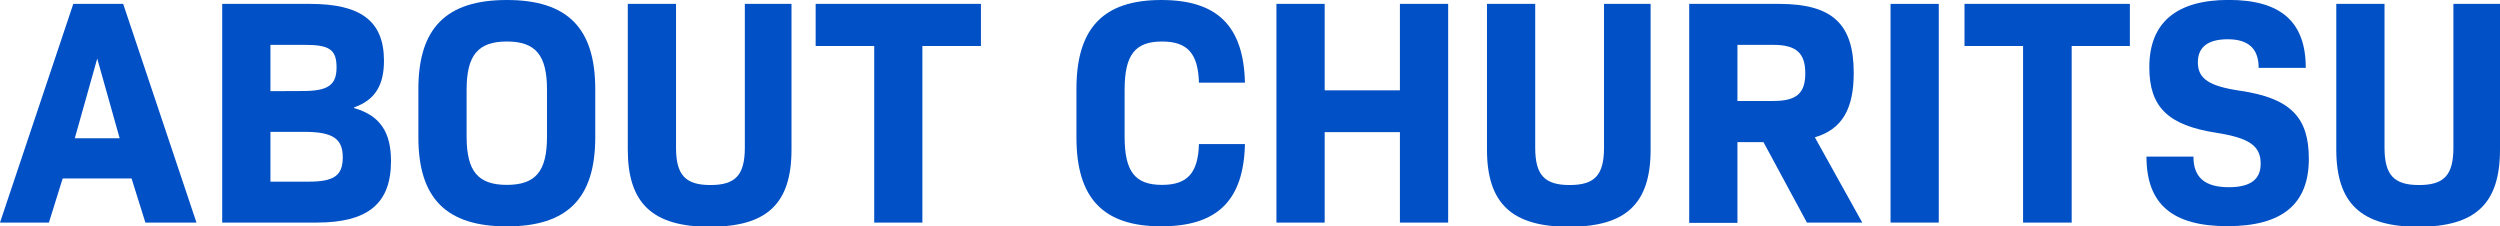 <svg xmlns="http://www.w3.org/2000/svg" viewBox="0 0 334.27 30.27"><defs><style>.cls-1{fill:#0250c5;}</style></defs><g id="レイヤー_2" data-name="レイヤー 2"><g id="文字"><path class="cls-1" d="M17.59,23.86H8.38l-1.84,5.9H0L9.8.52h6.67l9.8,29.24H19.44ZM10,18.49h6L13,7.83Z"/><path class="cls-1" d="M29.71.52H41.45c6.88,0,9.89,2.36,9.89,7.61,0,3.22-1.16,5.24-4,6.23v.09c3.52,1,4.94,3.27,4.94,7.09,0,5.68-3.09,8.22-9.93,8.22H29.71ZM40.46,12.17C43.85,12.17,45,11.39,45,9s-1-3-4.17-3H36.16v6.19Zm.77,12.12c3.44,0,4.6-.81,4.6-3.26s-1.29-3.4-5.11-3.4H36.16v6.66Z"/><path class="cls-1" d="M55.94,18.36V11.91C55.94,3.74,59.68,0,67.77,0S79.59,3.74,79.59,11.91v6.45c0,8.17-3.74,11.91-11.82,11.91S55.94,26.53,55.94,18.36Zm17.2-.09V12c0-4.6-1.5-6.45-5.37-6.45S62.39,7.4,62.39,12v6.27c0,4.61,1.51,6.45,5.38,6.45S73.14,22.88,73.14,18.27Z"/><path class="cls-1" d="M83.94,20V.52h6.45V19.74c0,3.65,1.25,5,4.6,5s4.6-1.33,4.6-5V.52h6.24V20c0,7.23-3.27,10.32-10.93,10.32S83.94,27.18,83.94,20Z"/><path class="cls-1" d="M131.16,6.15h-7.83V29.76h-6.44V6.15h-7.83V.52h22.1Z"/><path class="cls-1" d="M143.93,18.4V11.87C143.93,3.74,147.54,0,155.28,0c7.49,0,11,3.48,11.18,11.05h-6.15c-.12-3.87-1.5-5.5-4.94-5.5-3.61,0-5,1.8-5,6.45v6.27c0,4.65,1.38,6.45,5,6.45,3.44,0,4.82-1.63,4.94-5.46h6.15c-.17,7.53-3.69,11-11.18,11C147.54,30.27,143.93,26.53,143.93,18.4Z"/><path class="cls-1" d="M193.63.52V29.76h-6.45V17.67H177.12V29.76h-6.45V.52h6.45V12.08h10.06V.52Z"/><path class="cls-1" d="M198.82,20V.52h6.45V19.74c0,3.65,1.24,5,4.6,5s4.6-1.33,4.6-5V.52h6.23V20c0,7.23-3.27,10.32-10.92,10.32S198.82,27.18,198.82,20Z"/><path class="cls-1" d="M235.79,19h-3.48v10.8h-6.45V.52h12c7.18,0,10,2.7,10,9.24,0,4.77-1.54,7.53-5.2,8.6L249,29.76H241.6Zm-3.48-5.5h4.82c3.14,0,4.25-1.08,4.25-3.7S240.27,6,237.13,6h-4.82Z"/><path class="cls-1" d="M252.78.52h6.45V29.76h-6.45Z"/><path class="cls-1" d="M284.78,6.15H277V29.76H270.5V6.15h-7.83V.52h22.11Z"/><path class="cls-1" d="M287,20.94h6.28c0,2.84,1.59,4.09,4.73,4.09,2.84,0,4.26-1,4.26-3.14,0-2.41-1.55-3.44-5.89-4.13-6.5-1-9-3.44-9-8.77,0-6,3.66-9,10.62-9S308.3,2.92,308.3,9.07H302c0-2.53-1.33-3.82-4.13-3.82s-4,1.16-4,3.09c0,2.19,1.51,3.18,5.63,3.79,6.84,1,9.21,3.61,9.21,9.11,0,6.06-3.57,9-10.88,9S287,27.35,287,20.94Z"/><path class="cls-1" d="M312.38,20V.52h6.45V19.74c0,3.65,1.25,5,4.61,5s4.6-1.33,4.6-5V.52h6.23V20c0,7.23-3.27,10.32-10.92,10.32S312.38,27.18,312.38,20Z"/></g></g></svg>